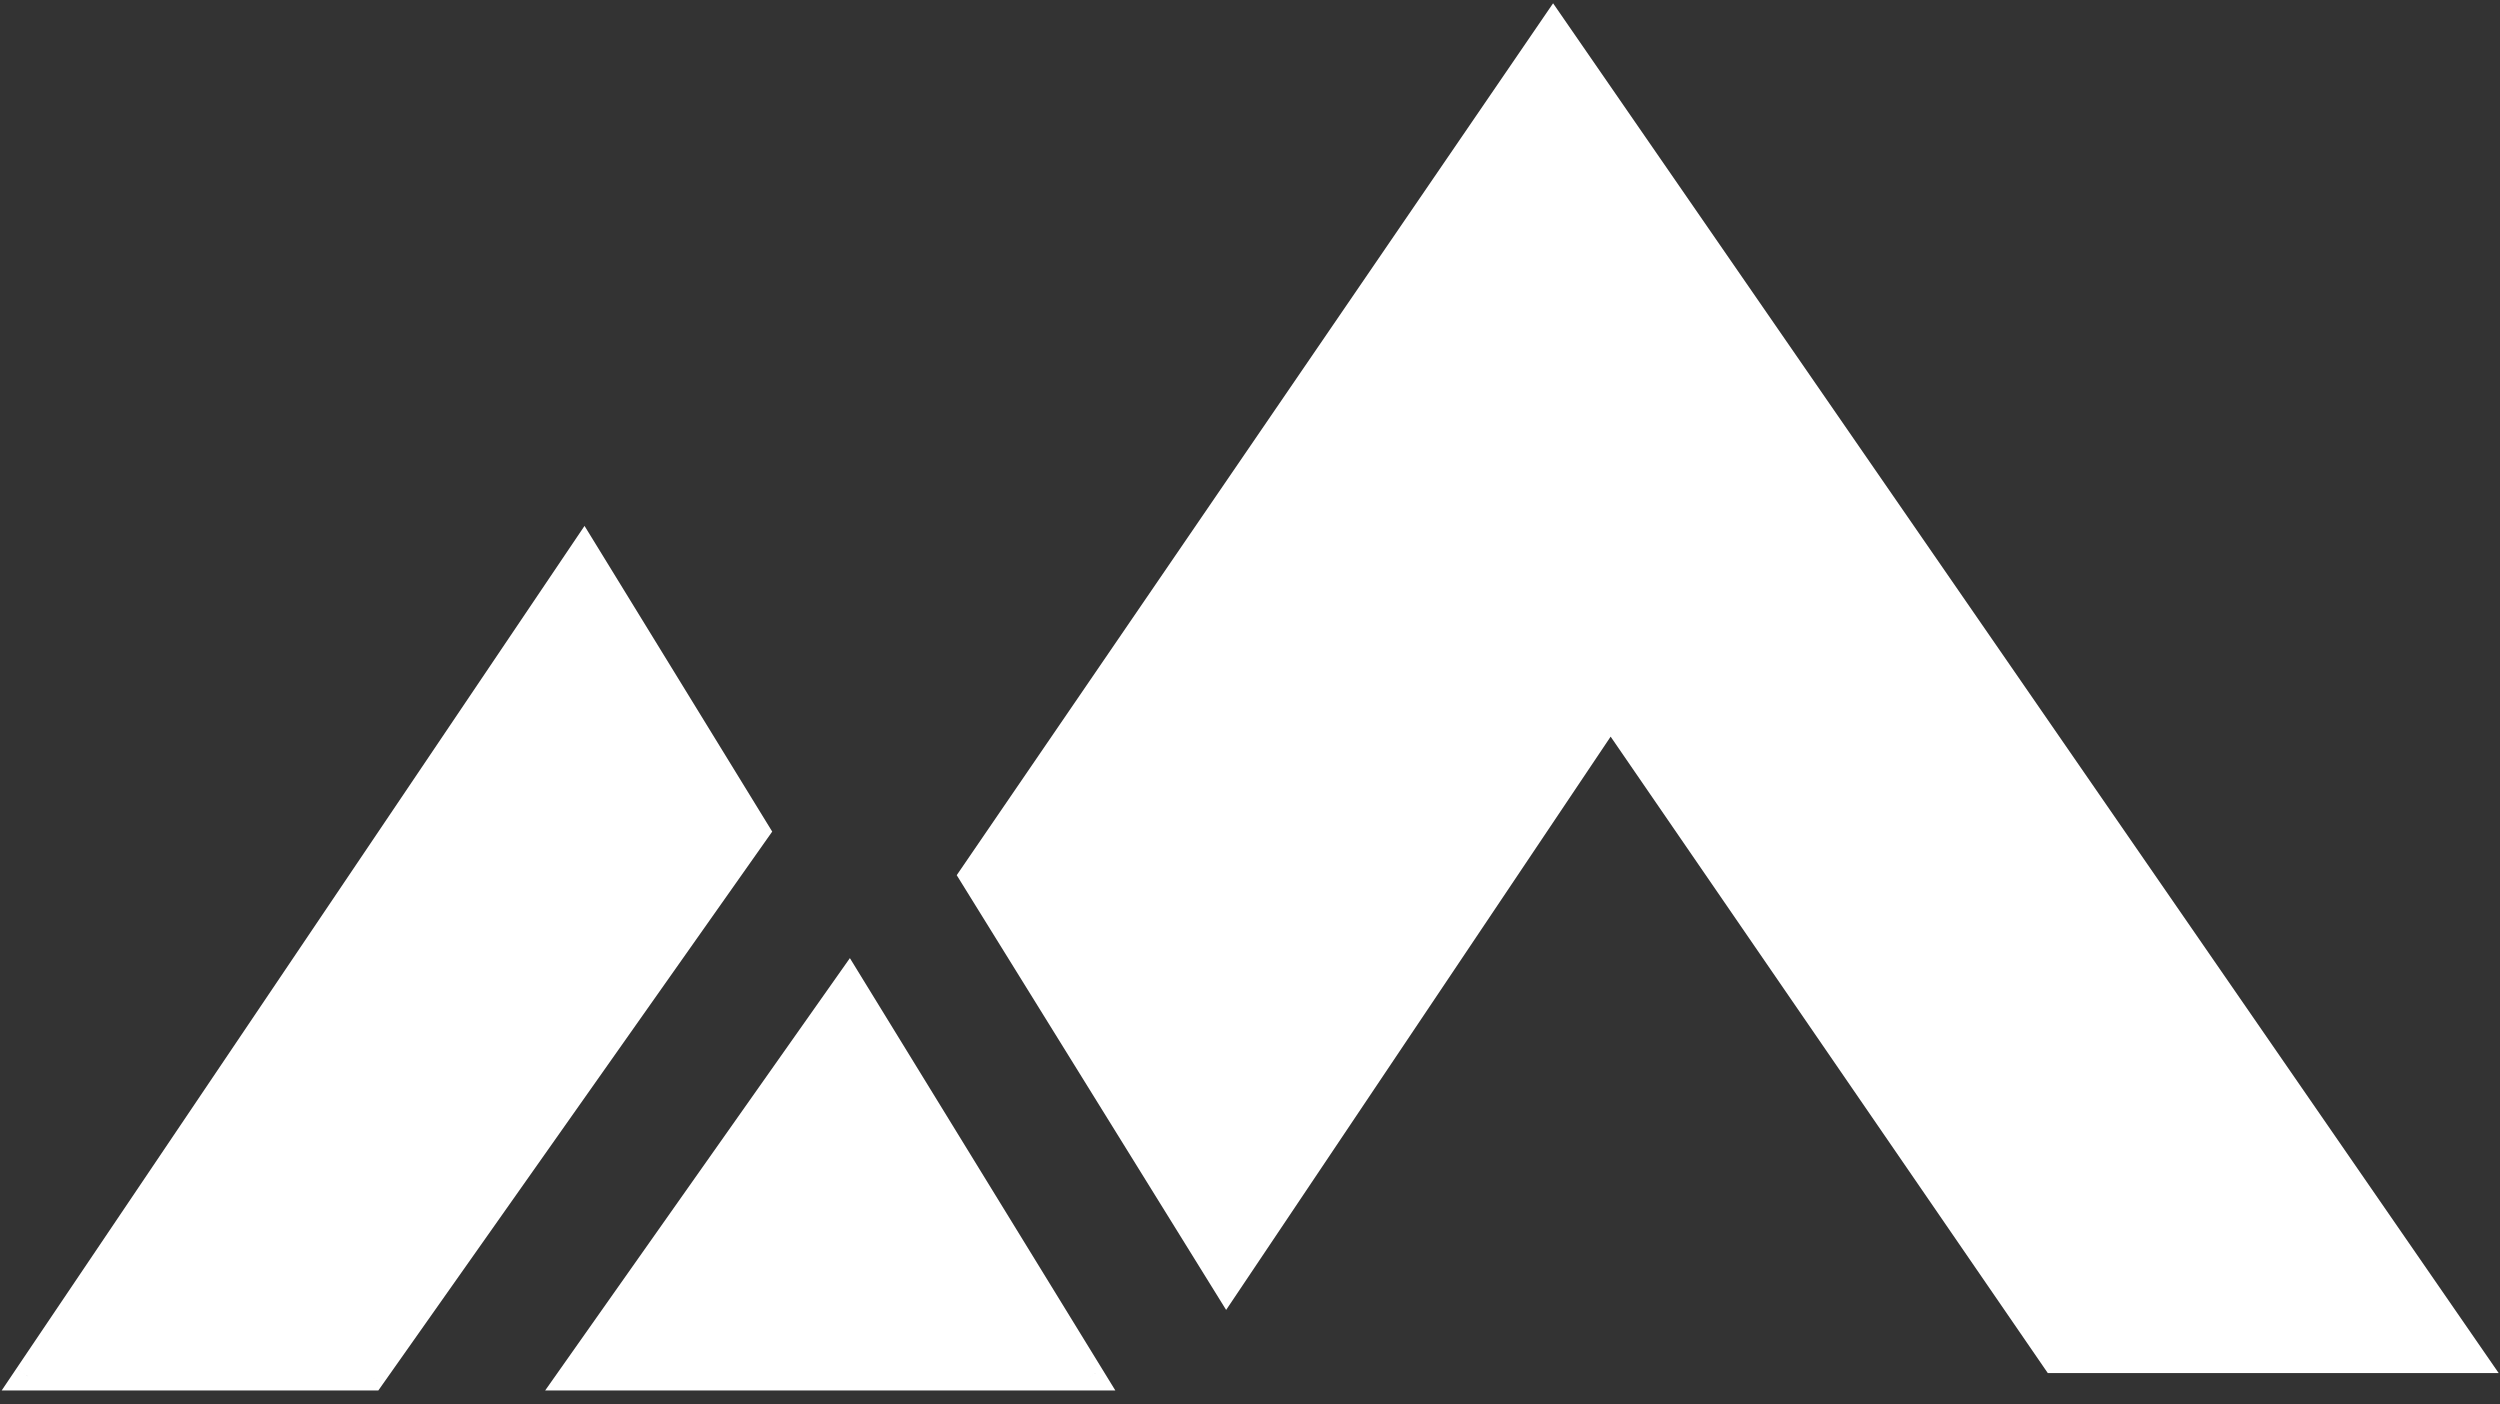 <svg xmlns="http://www.w3.org/2000/svg" width="89" height="50" viewBox="0 0 89 50" fill="none"><rect x="0" y="0" width="89" height="50" fill="#333333" stroke="none"/><path d="M57.334 25.334L43.667 45.711L34.656 31.17L55.292 1L88.001 48.382H73.165L57.334 25.334Z" fill="white" stroke="white"></path><path fill-rule="evenodd" clip-rule="evenodd" d="M30.227 35.017L38.812 49H20.372L30.227 35.017ZM26.893 29.586L13.209 49H1L20.79 19.646L26.893 29.586Z" fill="white"></path><path d="M38.812 49V49.5H39.706L39.238 48.738L38.812 49ZM30.227 35.017L30.653 34.756L30.256 34.109L29.819 34.729L30.227 35.017ZM20.372 49L19.963 48.712L19.408 49.5H20.372V49ZM13.209 49V49.5H13.469L13.618 49.288L13.209 49ZM26.893 29.586L27.301 29.874L27.491 29.605L27.319 29.325L26.893 29.586ZM1 49L0.585 48.72L0.06 49.5H1V49ZM20.79 19.646L21.216 19.384L20.809 18.722L20.375 19.366L20.79 19.646ZM39.238 48.738L30.653 34.756L29.801 35.279L38.386 49.261L39.238 48.738ZM20.372 49.5H38.812V48.5H20.372V49.5ZM29.819 34.729L19.963 48.712L20.781 49.288L30.636 35.306L29.819 34.729ZM13.618 49.288L27.301 29.874L26.484 29.298L12.801 48.712L13.618 49.288ZM1 49.5H13.209V48.5H1V49.5ZM20.375 19.366L0.585 48.72L1.415 49.279L21.204 19.925L20.375 19.366ZM27.319 29.325L21.216 19.384L20.364 19.908L26.466 29.848L27.319 29.325Z" fill="white"></path></svg>